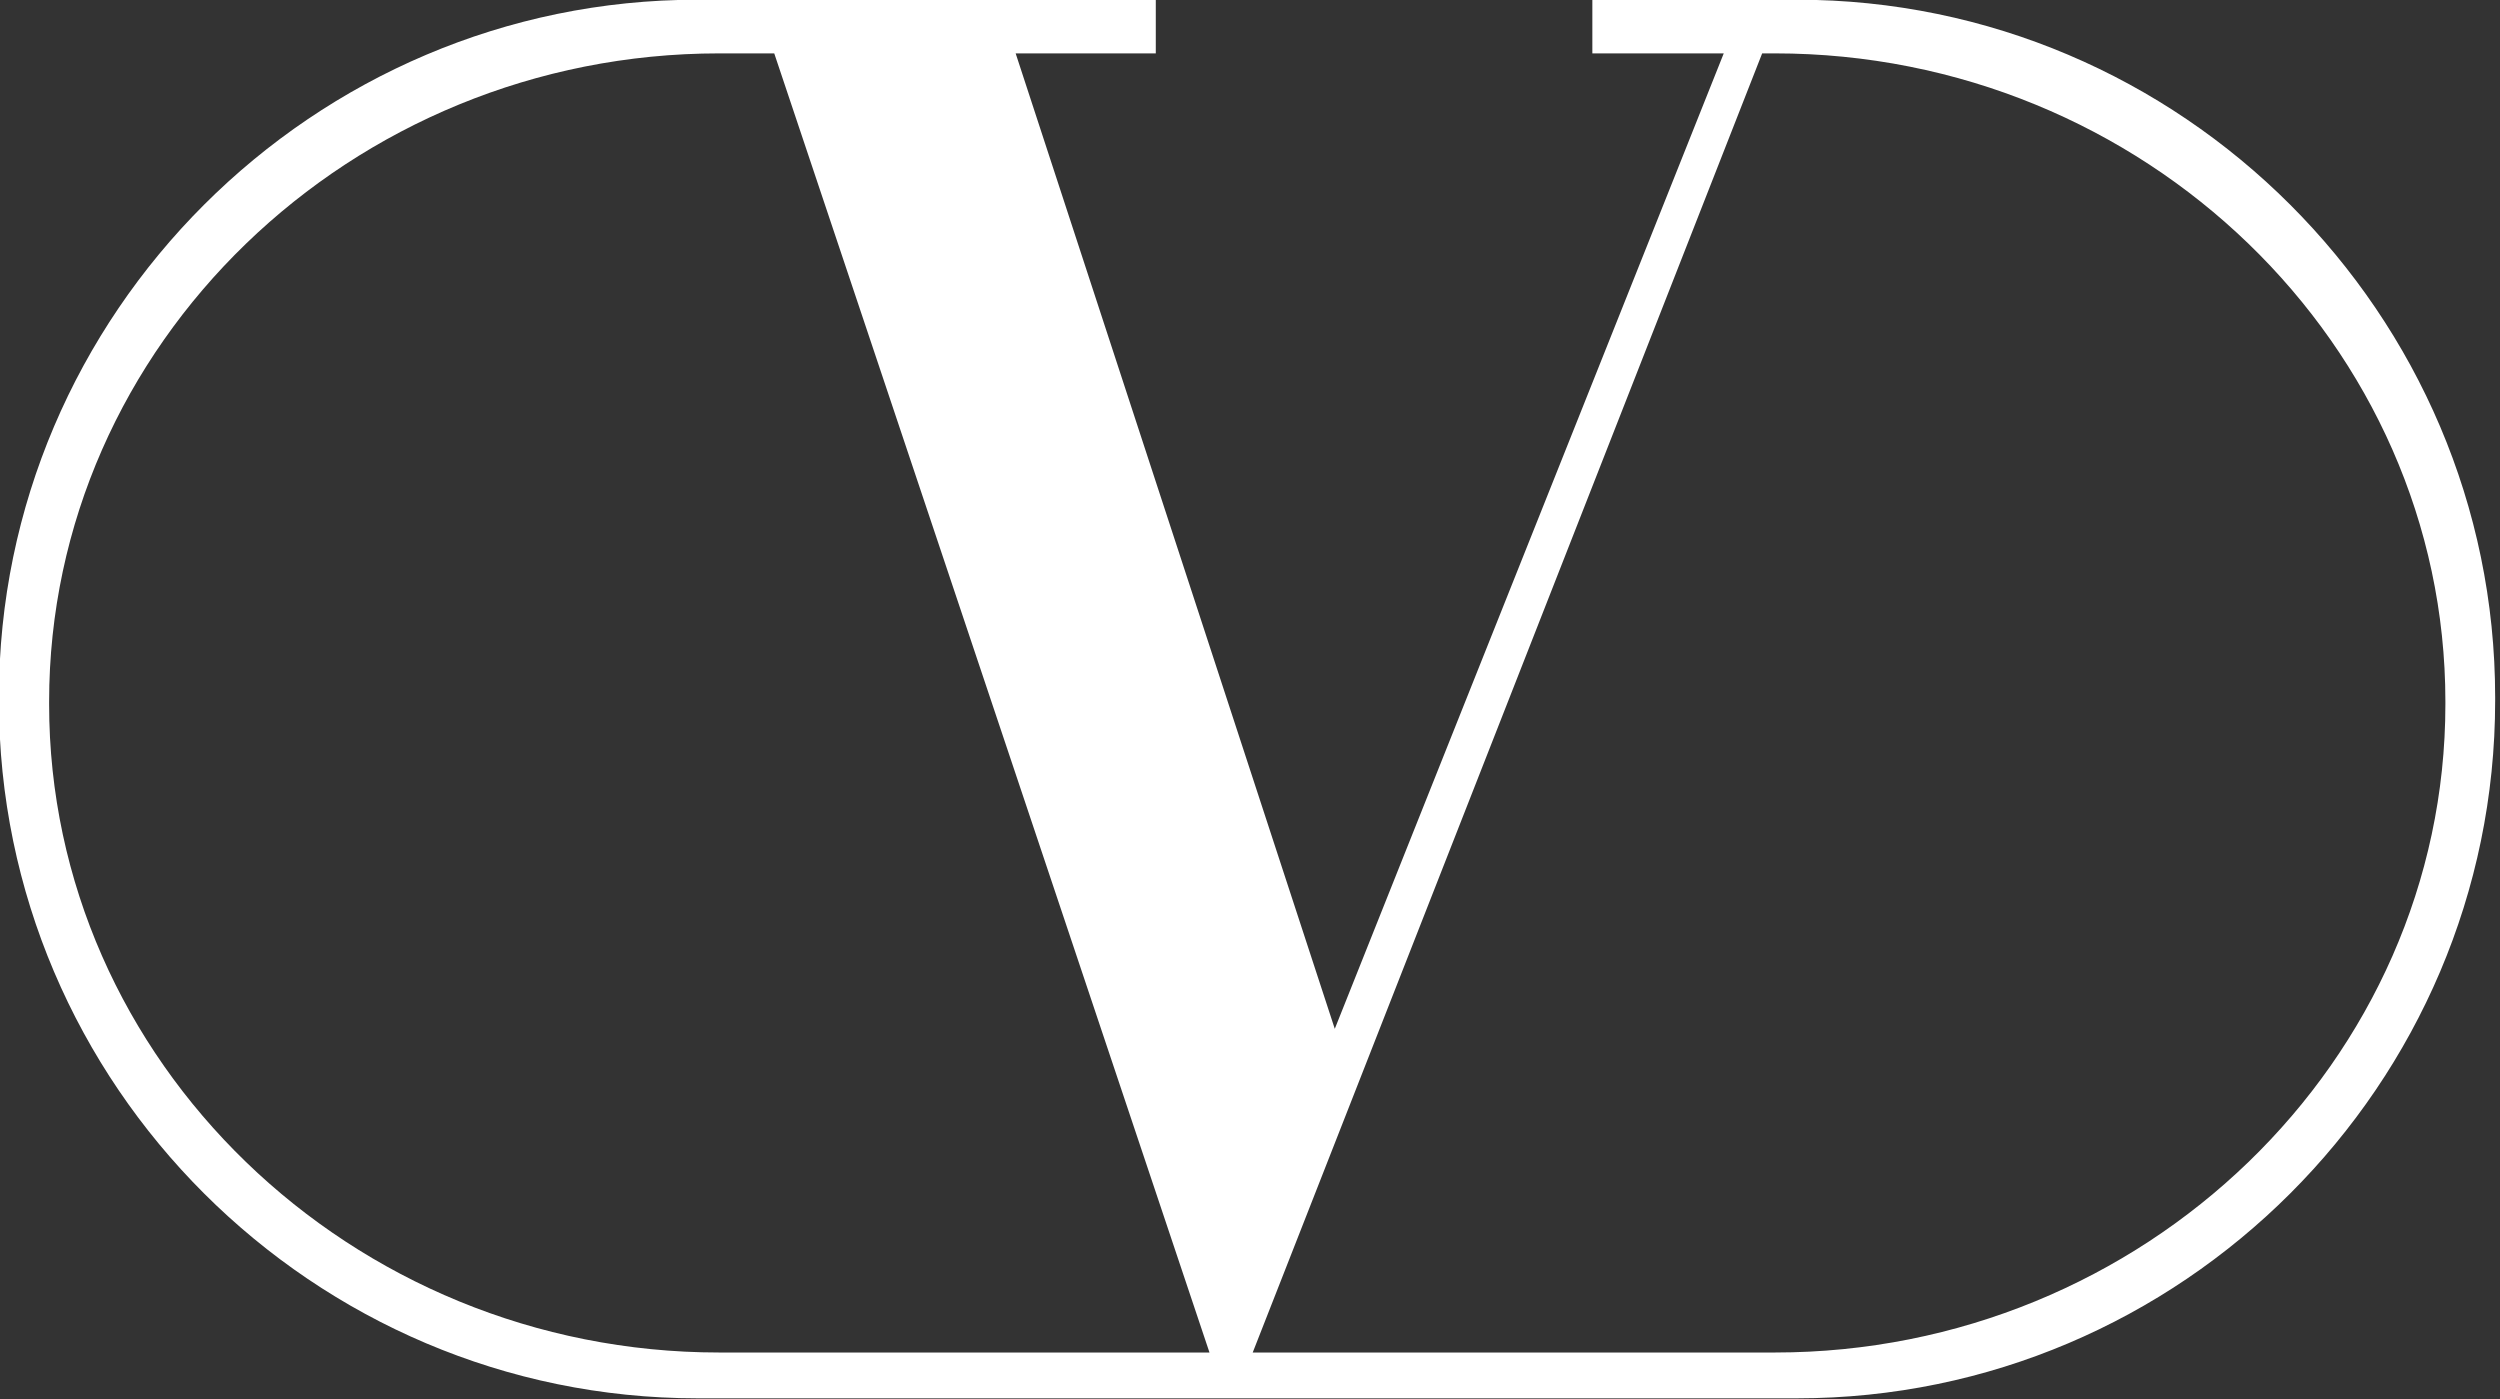 <svg style="fill-rule:evenodd;clip-rule:evenodd;stroke-linejoin:round;stroke-miterlimit:2;" xml:space="preserve" xmlns:xlink="http://www.w3.org/1999/xlink" xmlns="http://www.w3.org/2000/svg" version="1.1" viewBox="0 0 268 150" height="100%" width="100%">
    <rect x="0" y="0" width="268" height="150" fill="#333333" stroke="none"/>
    <g transform="matrix(0.75,0,0,0.75,-6889.99,-1141.38)">
        <g transform="matrix(2.215,0,0,1.925,9882.09,1429.53)">
            <g transform="matrix(0.861,0,0,0.99,-316.701,3.771)">
                <path style="fill:white;" d="M57.08,48.632L61.203,48.632L93.823,146.068L57.08,146.068C29.466,146.068 6.857,124.179 6.857,97.448L6.857,97.252C6.857,70.488 29.466,48.632 57.08,48.632ZM79.296,48.632L89.799,48.632L89.799,44.607L55.444,44.607C26.652,44.607 3.094,68.165 3.094,96.925L3.094,97.187C3.094,125.979 26.652,149.504 55.444,149.504L137.863,149.504C166.656,149.504 190.181,125.979 190.181,97.187L190.181,96.925C190.181,68.165 166.656,44.607 137.863,44.607L122.518,44.607L122.518,48.632L132.366,48.632L103.214,121.791L79.296,48.632ZM135.245,48.632L136.194,48.632C163.842,48.632 186.451,70.488 186.451,97.252L186.451,97.448C186.451,124.179 163.842,146.068 136.194,146.068L97.063,146.068L135.245,48.632Z"></path>
            </g>
        </g>
    </g>
</svg>
